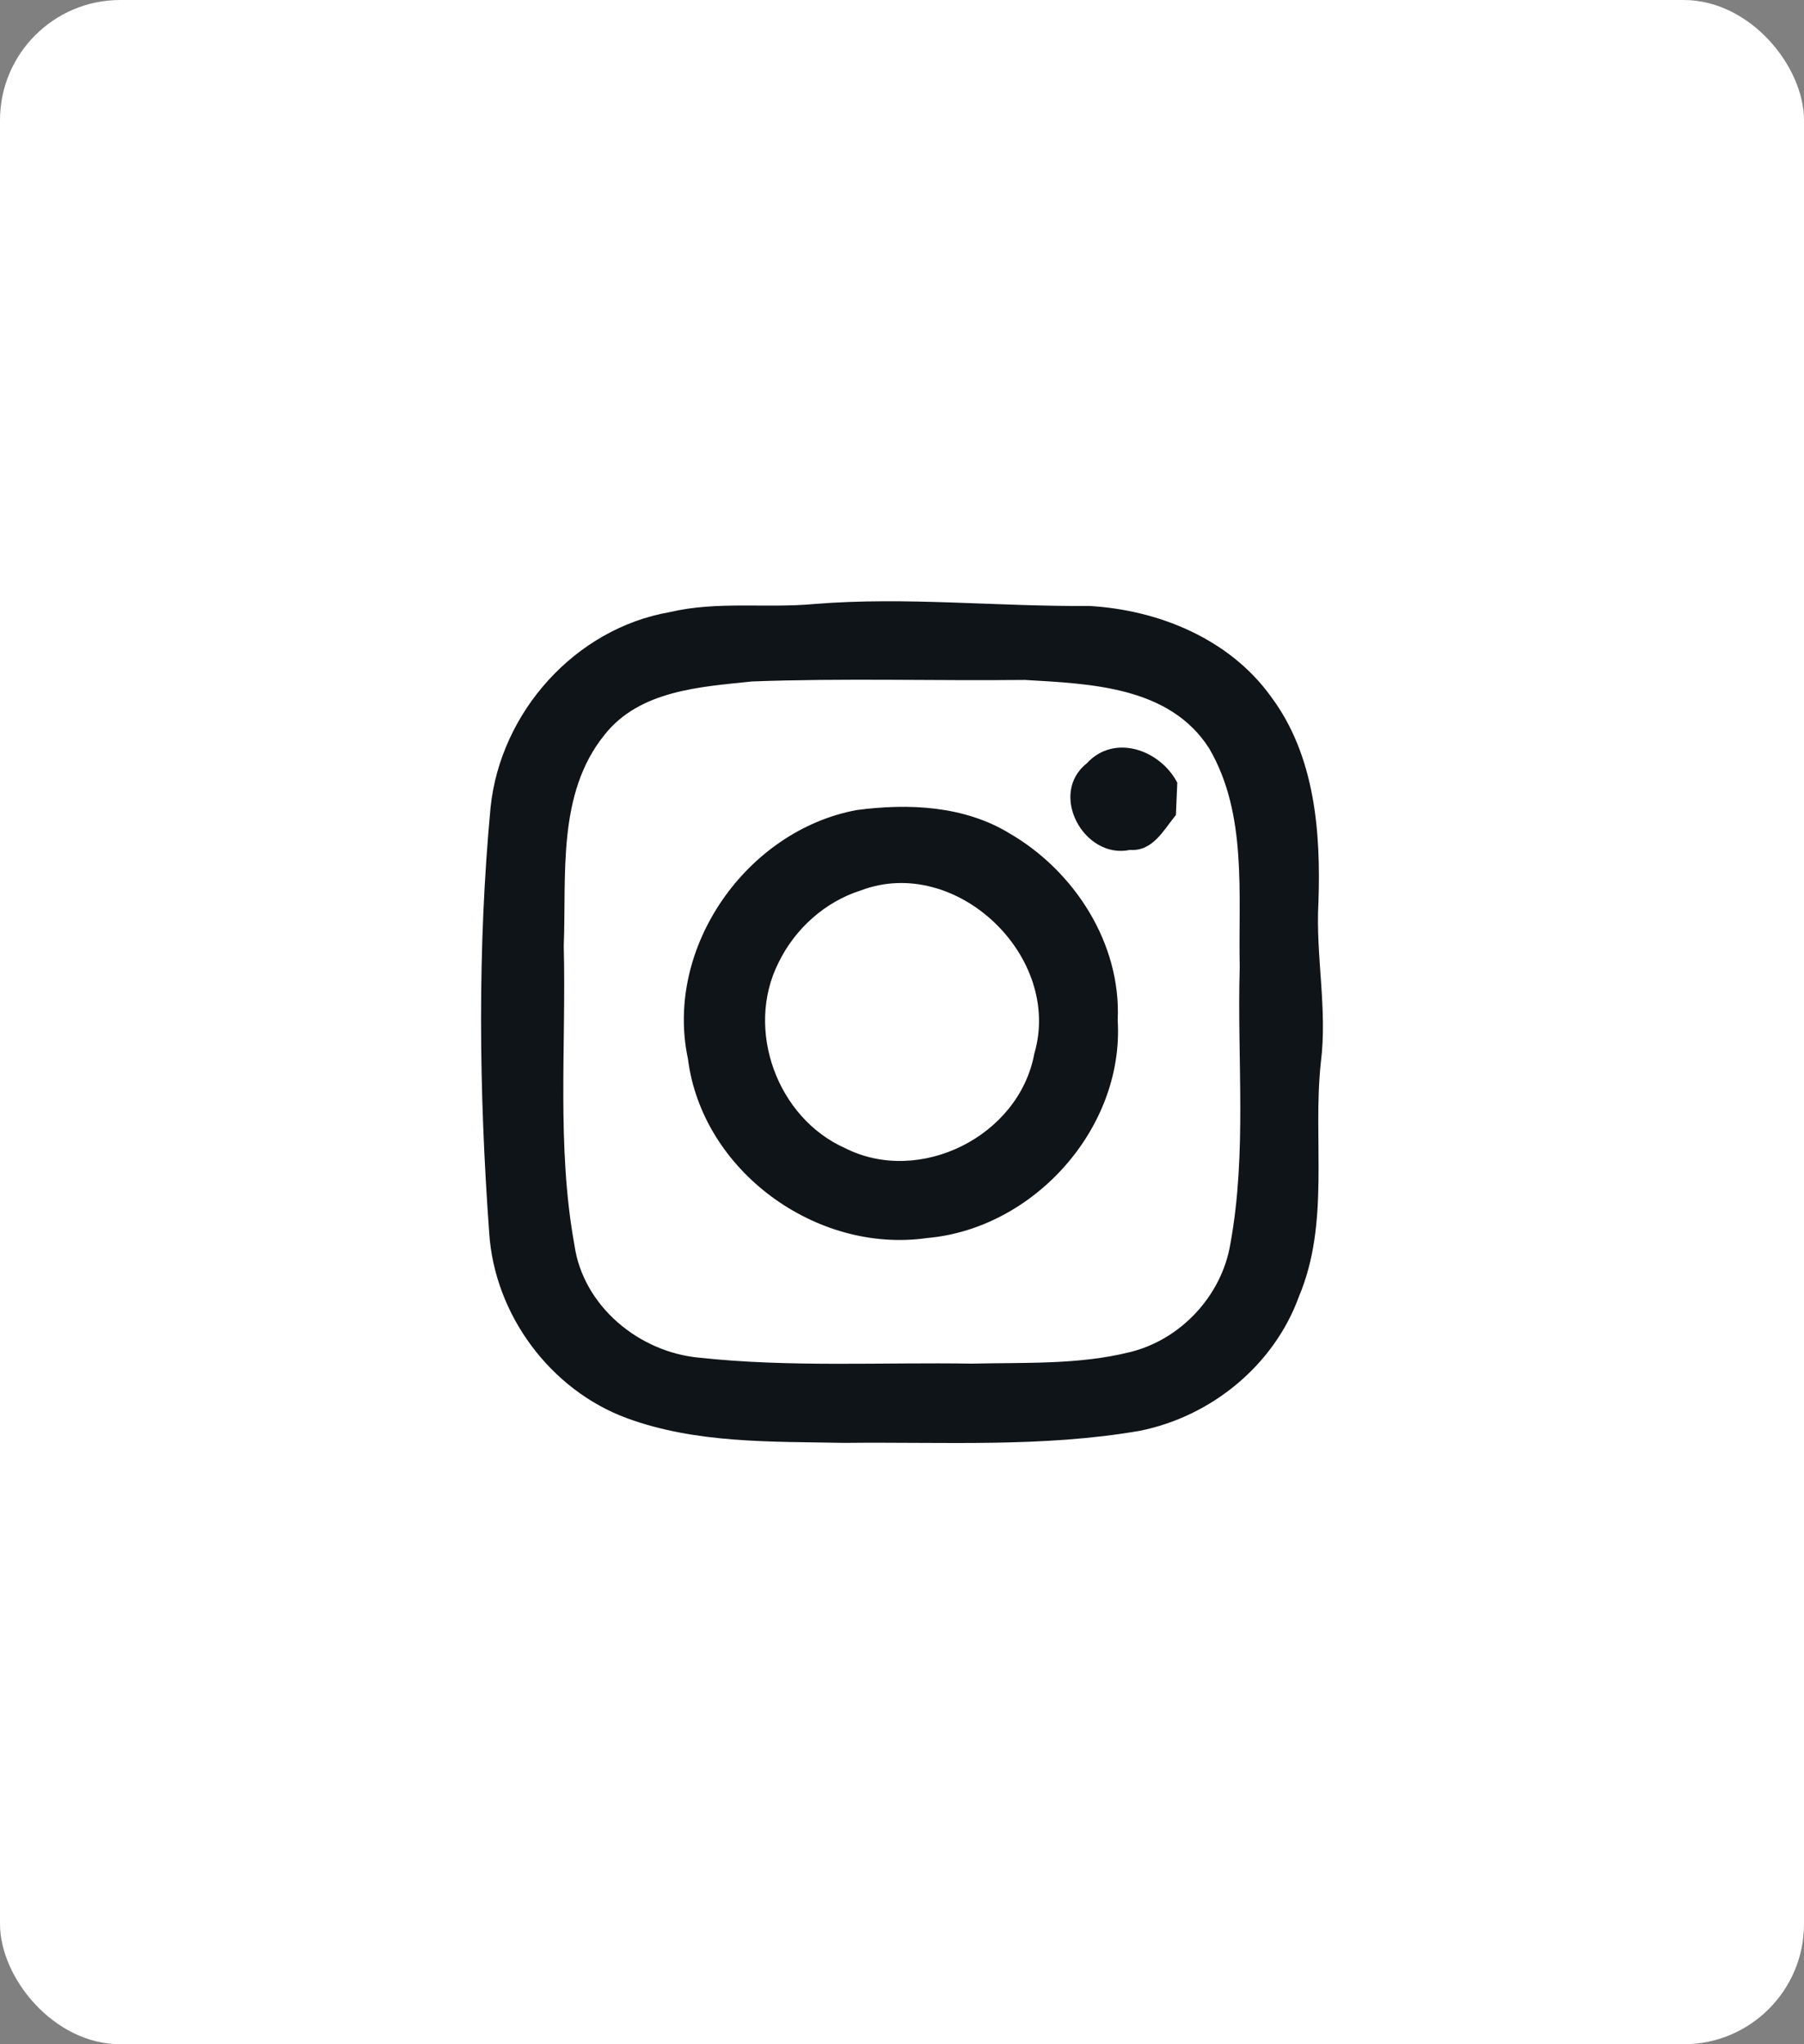 <?xml version="1.0" encoding="UTF-8"?> <svg xmlns="http://www.w3.org/2000/svg" width="30" height="34" viewBox="0 0 30 34" fill="none"><rect x="0" y="0" width="30" height="34" fill="#808080" stroke="none"/> <rect width="30" height="34" rx="2" fill="white"></rect> <path d="M11.137 10.181C11.929 9.993 12.747 10.121 13.552 10.045C15.068 9.923 16.585 10.091 18.103 10.078C19.259 10.14 20.448 10.624 21.14 11.592C21.867 12.567 21.967 13.837 21.925 15.014C21.877 15.902 22.078 16.786 21.965 17.671C21.826 18.965 22.122 20.331 21.6 21.566C21.184 22.712 20.139 23.56 18.956 23.797C17.337 24.078 15.686 23.979 14.051 23.998C12.839 23.975 11.581 24.012 10.427 23.588C9.152 23.119 8.221 21.863 8.135 20.5C7.964 18.149 7.938 15.777 8.158 13.428C8.323 11.843 9.565 10.454 11.137 10.181ZM12.508 11.334C11.646 11.424 10.639 11.481 10.055 12.219C9.259 13.201 9.422 14.551 9.375 15.733C9.417 17.388 9.255 19.066 9.552 20.704C9.696 21.725 10.629 22.49 11.627 22.581C13.132 22.744 14.651 22.656 16.164 22.68C17.04 22.659 17.934 22.702 18.793 22.488C19.64 22.279 20.321 21.546 20.462 20.681C20.738 19.165 20.571 17.619 20.616 16.09C20.59 14.873 20.746 13.54 20.109 12.449C19.453 11.417 18.136 11.373 17.047 11.309C15.535 11.325 14.019 11.278 12.508 11.334Z" fill="#0F1418"></path> <path d="M18.073 12.696C18.531 12.196 19.295 12.472 19.578 13.018C19.573 13.152 19.56 13.421 19.555 13.555C19.349 13.806 19.17 14.164 18.791 14.136C18.027 14.297 17.43 13.205 18.073 12.696Z" fill="#0F1418"></path> <path d="M14.252 13.472C15.109 13.36 16.032 13.399 16.79 13.862C17.867 14.487 18.647 15.694 18.587 16.968C18.696 18.769 17.186 20.437 15.417 20.591C13.579 20.856 11.675 19.478 11.44 17.609C11.045 15.754 12.422 13.807 14.252 13.472ZM14.317 14.809C13.72 14.998 13.221 15.447 12.947 16.01C12.385 17.123 12.926 18.595 14.054 19.096C15.294 19.723 16.947 18.898 17.2 17.526C17.677 15.906 15.896 14.212 14.317 14.809Z" fill="#0F1418"></path> </svg> 